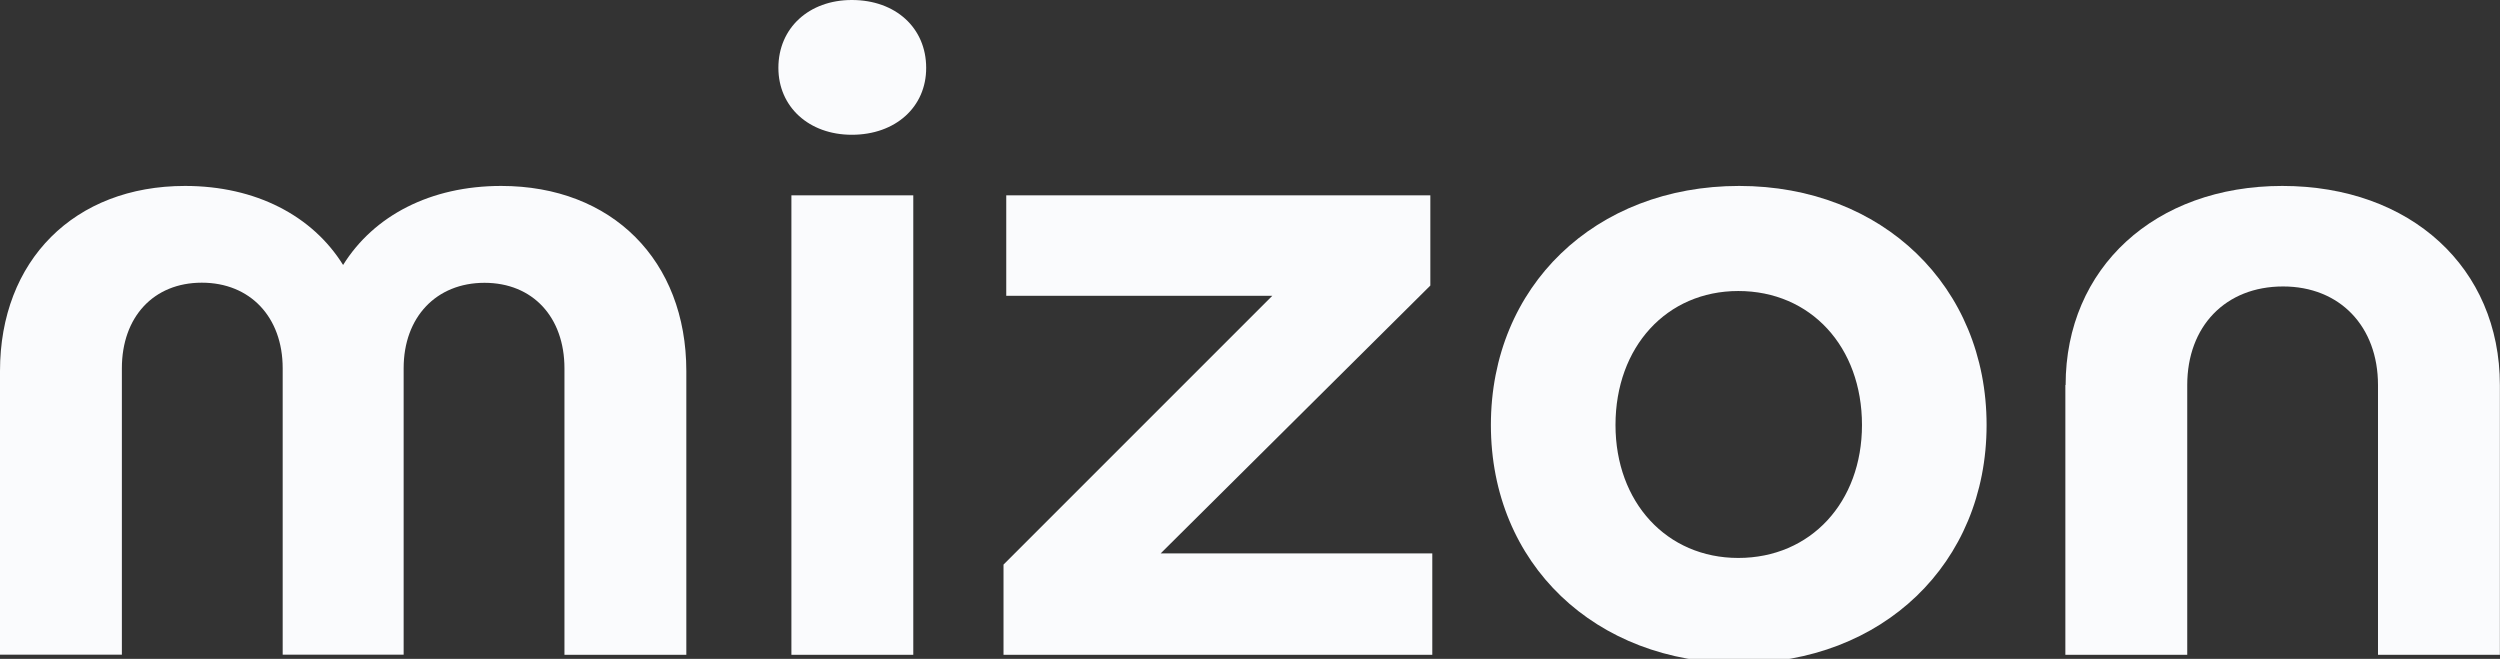 <svg width="1920" height="506" viewBox="0 0 1920 506" fill="none" xmlns="http://www.w3.org/2000/svg">
<rect x="0" y="0" width="1920" height="506" fill="#333333" stroke="none"/>
<g style="mix-blend-mode:soft-light">
<path d="M527.1 285.001V502.901H433.5V282.901C433.5 243.601 409.2 217.201 372.1 217.201C335 217.201 310 243.601 310 282.801V502.801H217.1V282.801C217.1 243.501 192.1 217.101 155 217.101C117.9 217.101 93.6 243.501 93.6 282.801V502.801H0V285.001C0 200.001 57.1 142.801 142.1 142.801C196.4 142.801 240 165.701 263.5 203.501C287.1 165.601 330.6 142.801 384.9 142.801C470 142.801 527.1 200.001 527.1 285.001Z" fill="#FAFBFD"/>
<path d="M654.2 103.5C621.3 103.5 597.8 82.1 597.8 52.1C597.8 21.4 621.4 0 654.2 0C687.8 0 711.3 21.4 711.3 52.1C711.4 82.1 687.8 103.5 654.2 103.5ZM701.4 150V502.9H607.8V150H701.4Z" fill="#FAFBFD"/>
<path d="M1100 425V502.9H770.7V433.6L977.1 227.2H772.8V150H1098.5V219.3L891.4 425H1100Z" fill="#FAFBFD"/>
<path d="M1525.7 326.401C1525.7 432.801 1445.7 509.301 1335.7 509.301C1225 509.301 1145 432.901 1145 326.401C1145 219.901 1225 142.801 1335.7 142.801C1445.7 142.801 1525.7 220.001 1525.7 326.401ZM1240.7 326.401C1240.7 385.701 1280 428.501 1335 428.501C1390.7 428.501 1430 385.601 1430 326.401C1430 266.401 1390.7 223.501 1335 223.501C1280 223.501 1240.7 266.401 1240.7 326.401Z" fill="#FAFBFD"/>
<path d="M1586.4 295.701C1586.4 205.701 1655 142.801 1752.8 142.801C1851.4 142.801 1919.9 205.701 1919.9 295.701V502.901H1826.3V295.701C1826.3 250.701 1797 220.001 1753.4 220.001C1709.1 220.001 1679.8 250.701 1679.8 295.701V502.901H1586.2V295.701H1586.4Z" fill="#FAFBFD"/>
</g>
</svg>
